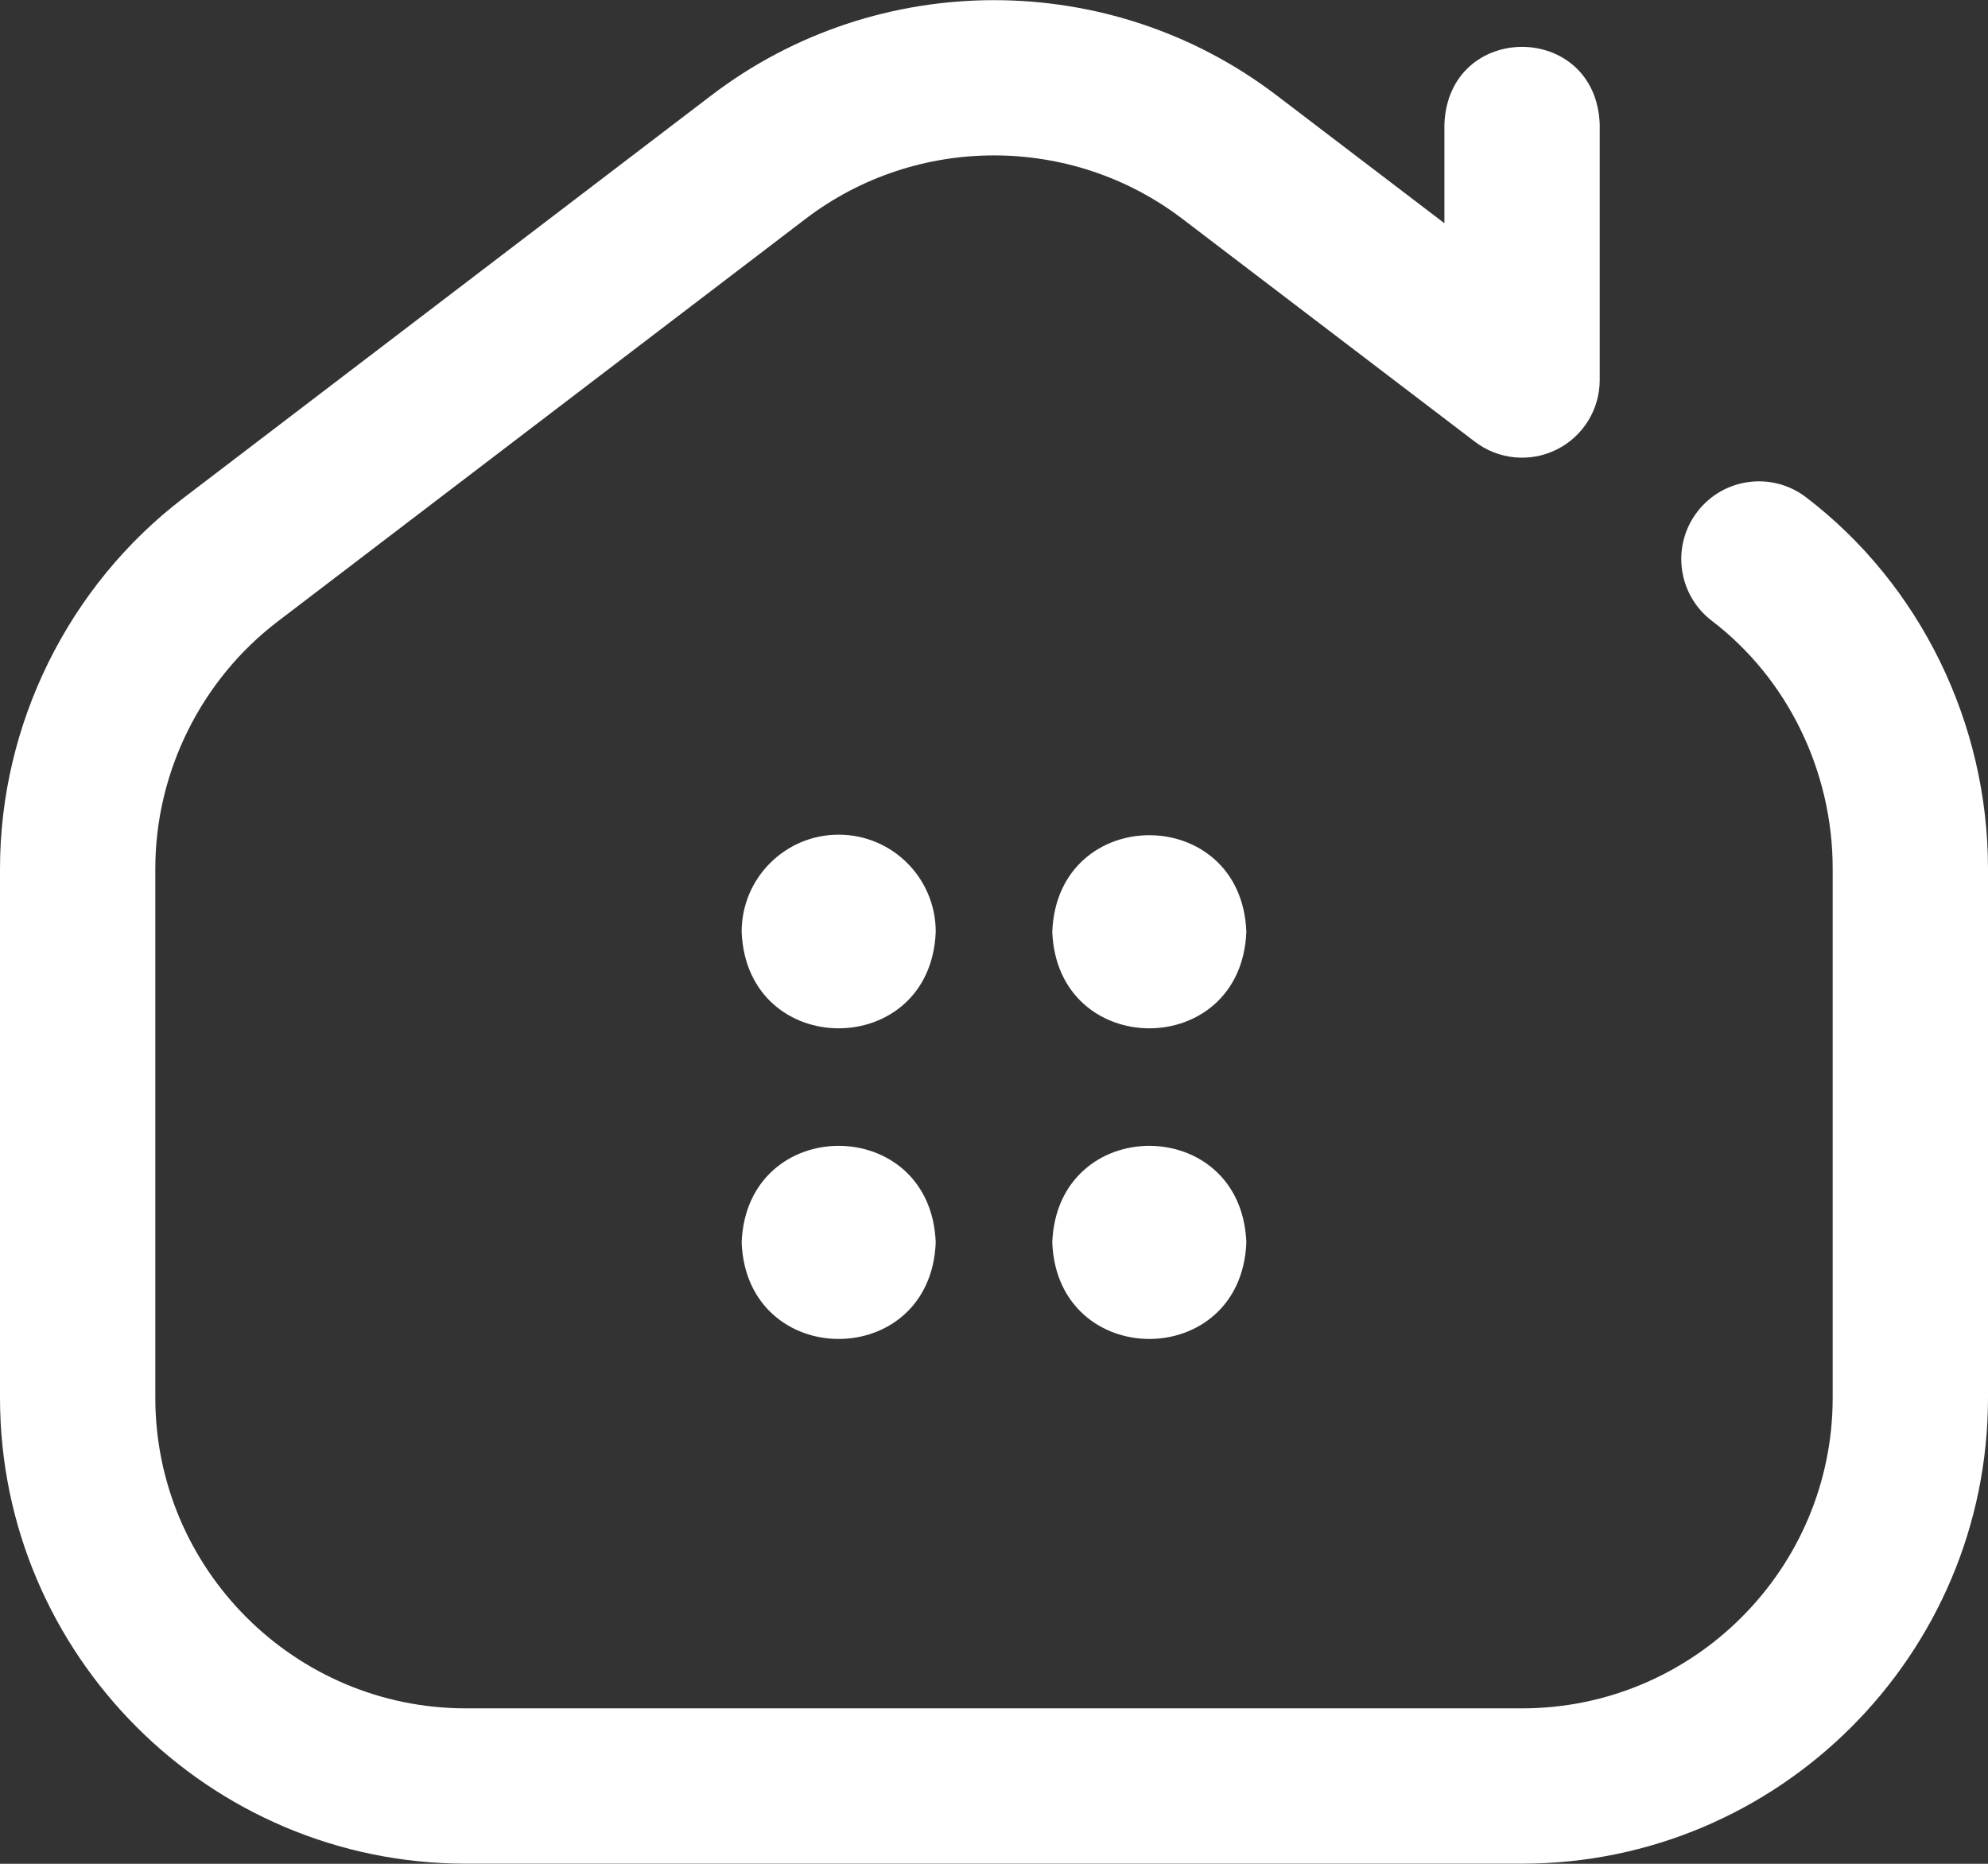 <svg width="32" height="30" viewBox="0 0 32 30" fill="none" xmlns="http://www.w3.org/2000/svg">
<rect x="0" y="0" width="32" height="30" fill="#333333" stroke="none"/>
<path d="M24.5 29.998H7.5C3.365 29.998 0 26.633 0 22.498V13.981C0 11.656 1.103 9.427 2.952 8.017L11.452 1.534C14.13 -0.508 17.87 -0.508 20.548 1.534L23.25 3.593V1.998C23.316 0.339 25.685 0.341 25.75 1.998V6.117C25.75 6.592 25.481 7.026 25.055 7.237C24.629 7.448 24.12 7.399 23.742 7.111L19.033 3.523C17.247 2.161 14.753 2.161 12.968 3.522L4.468 10.005C3.236 10.945 2.5 12.431 2.5 13.981V22.498C2.5 25.255 4.743 27.498 7.5 27.498H24.5C27.257 27.498 29.5 25.255 29.5 22.498V13.981C29.5 12.412 28.773 10.921 27.554 9.992C27.006 9.573 26.9 8.789 27.319 8.24C27.737 7.691 28.522 7.585 29.071 8.004C30.905 9.403 32 11.637 32 13.981V22.498C32 26.633 28.636 29.998 24.5 29.998ZM13.5 13.435C12.637 13.435 11.938 14.135 11.938 14.998C12.02 17.071 14.981 17.069 15.062 14.998C15.062 14.135 14.363 13.435 13.5 13.435ZM20.062 14.998C19.98 17.071 17.019 17.069 16.938 14.998C17.02 12.925 19.981 12.926 20.062 14.998ZM15.062 19.998C14.98 22.071 12.019 22.069 11.938 19.998C12.02 17.925 14.981 17.926 15.062 19.998ZM20.062 19.998C19.98 22.071 17.019 22.069 16.938 19.998C17.02 17.925 19.981 17.926 20.062 19.998Z" fill="white"/>
</svg>
